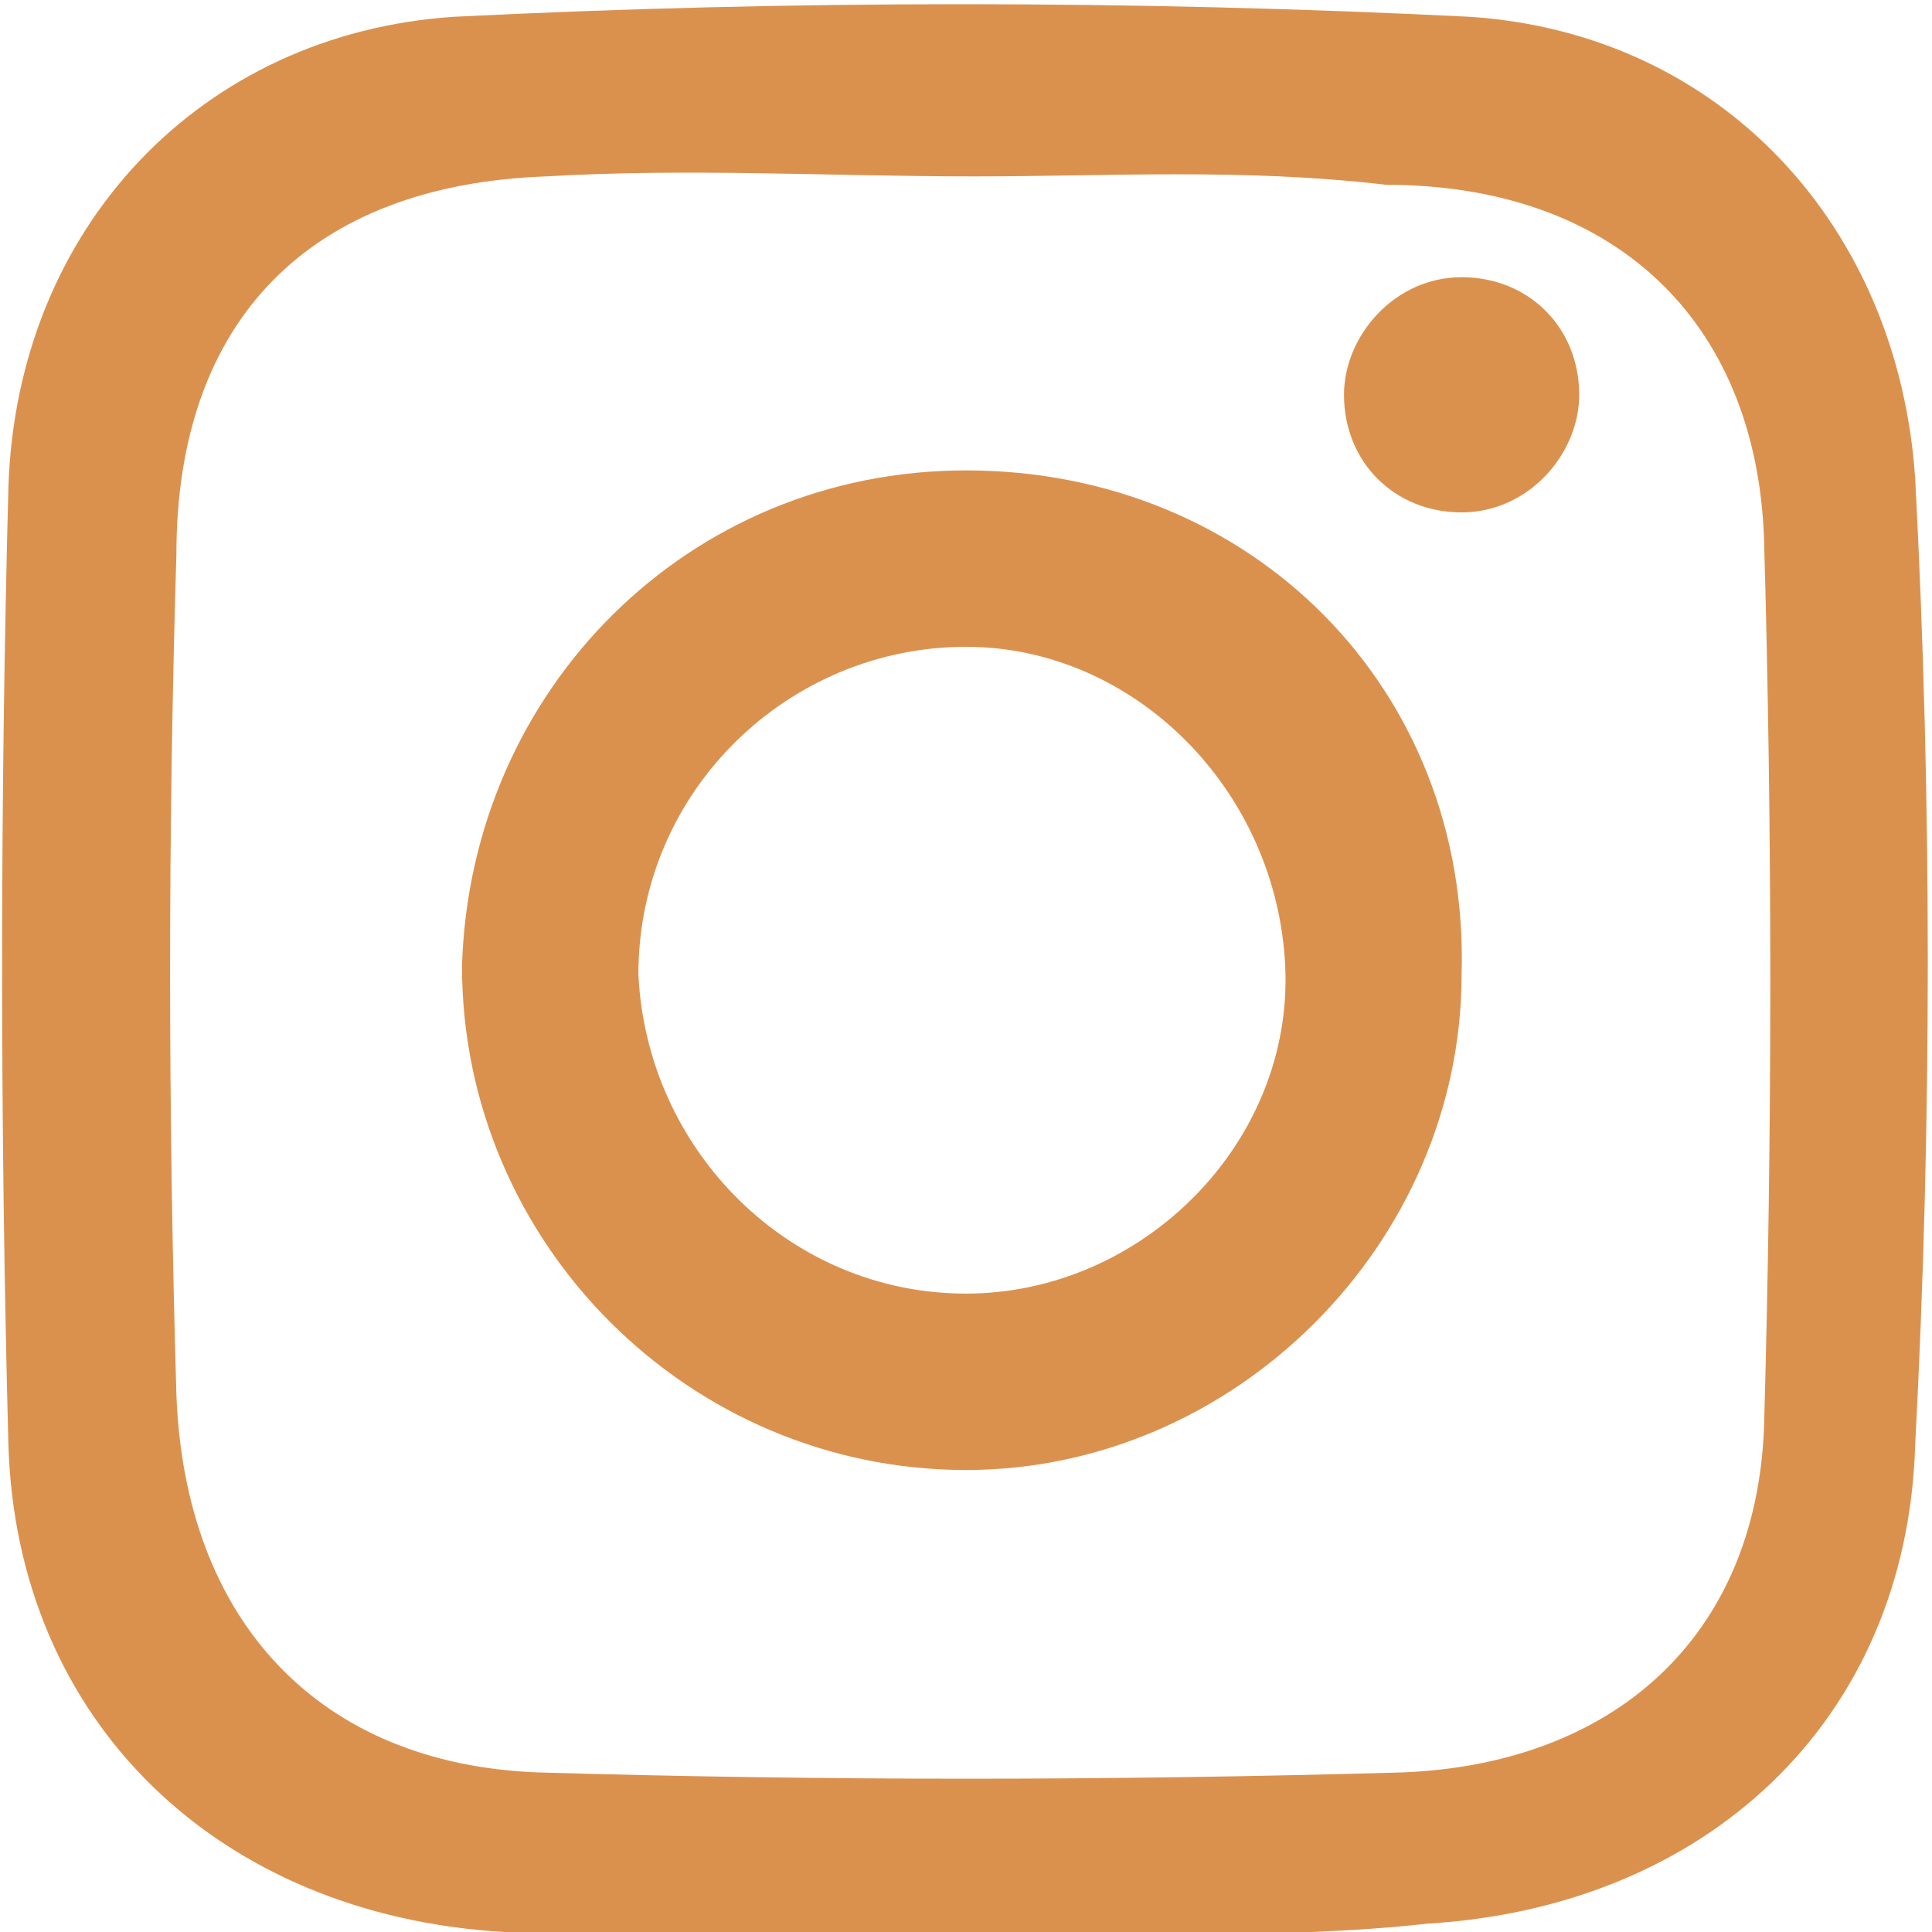 <?xml version="1.0" encoding="utf-8"?>
<!-- Generator: Adobe Illustrator 28.2.0, SVG Export Plug-In . SVG Version: 6.00 Build 0)  -->
<svg version="1.1" id="Capa_1" xmlns="http://www.w3.org/2000/svg" xmlns:xlink="http://www.w3.org/1999/xlink" x="0px" y="0px"
	 viewBox="0 0 23 23" style="enable-background:new 0 0 23 23;" xml:space="preserve">
<style type="text/css">
	.st0{clip-path:url(#SVGID_00000067915516526966130790000009472692058867710382_);}
	.st1{fill:#DB914E;}
</style>
<g>
	<defs>
		<rect id="SVGID_1_" width="23" height="23"/>
	</defs>
	<clipPath id="SVGID_00000029011358298910894580000006199327529311675824_">
		<use xlink:href="#SVGID_1_"  style="overflow:visible;"/>
	</clipPath>
	<g id="Layer_1" style="clip-path:url(#SVGID_00000029011358298910894580000006199327529311675824_);">
		<path id="Vector" class="st1" d="M11.3,23C9.6,23,7.8,23,6,23c-3.4-0.2-5.8-2.5-5.9-5.8C0,13.4,0,9.6,0.1,5.8
			c0.1-3.1,2.3-5.4,5.3-5.6c4-0.2,8.1-0.2,12.1,0c3,0.2,5.1,2.5,5.3,5.5c0.2,3.8,0.2,7.7,0,11.5c-0.1,3.3-2.5,5.5-5.8,5.7
			C15.2,23.1,13.2,23,11.3,23L11.3,23L11.3,23z M11.6,2.1C11.6,2.1,11.6,2.1,11.6,2.1c-1.7,0-3.4-0.1-5.1,0C3.7,2.2,2.1,3.8,2.1,6.6
			c-0.1,3.3-0.1,6.6,0,10c0.1,2.7,1.7,4.4,4.3,4.5c3.4,0.1,6.8,0.1,10.3,0c2.5-0.1,4.2-1.6,4.3-4.1c0.1-3.5,0.1-7.1,0-10.6
			c-0.1-2.6-1.8-4.2-4.5-4.2C14.8,2,13.2,2.1,11.6,2.1z"/>
		<path id="Vector_2" class="st1" d="M11.5,5.6c3.4,0,6,2.6,5.9,6c0,3.2-2.7,5.9-5.9,5.9c-3.3,0-6-2.7-6-6C5.6,8.2,8.2,5.6,11.5,5.6
			L11.5,5.6z M11.5,15.4c2.1,0,3.9-1.8,3.8-3.9c-0.1-2.1-1.8-3.8-3.8-3.8c-2.1,0-3.9,1.7-3.9,3.9C7.7,13.7,9.4,15.4,11.5,15.4
			L11.5,15.4z"/>
		<path id="Vector_3" class="st1" d="M18.8,4.7c0,0.7-0.6,1.4-1.4,1.4s-1.4-0.6-1.4-1.4c0-0.7,0.6-1.4,1.4-1.4S18.8,3.9,18.8,4.7z"
			/>
	</g>
</g>
</svg>

